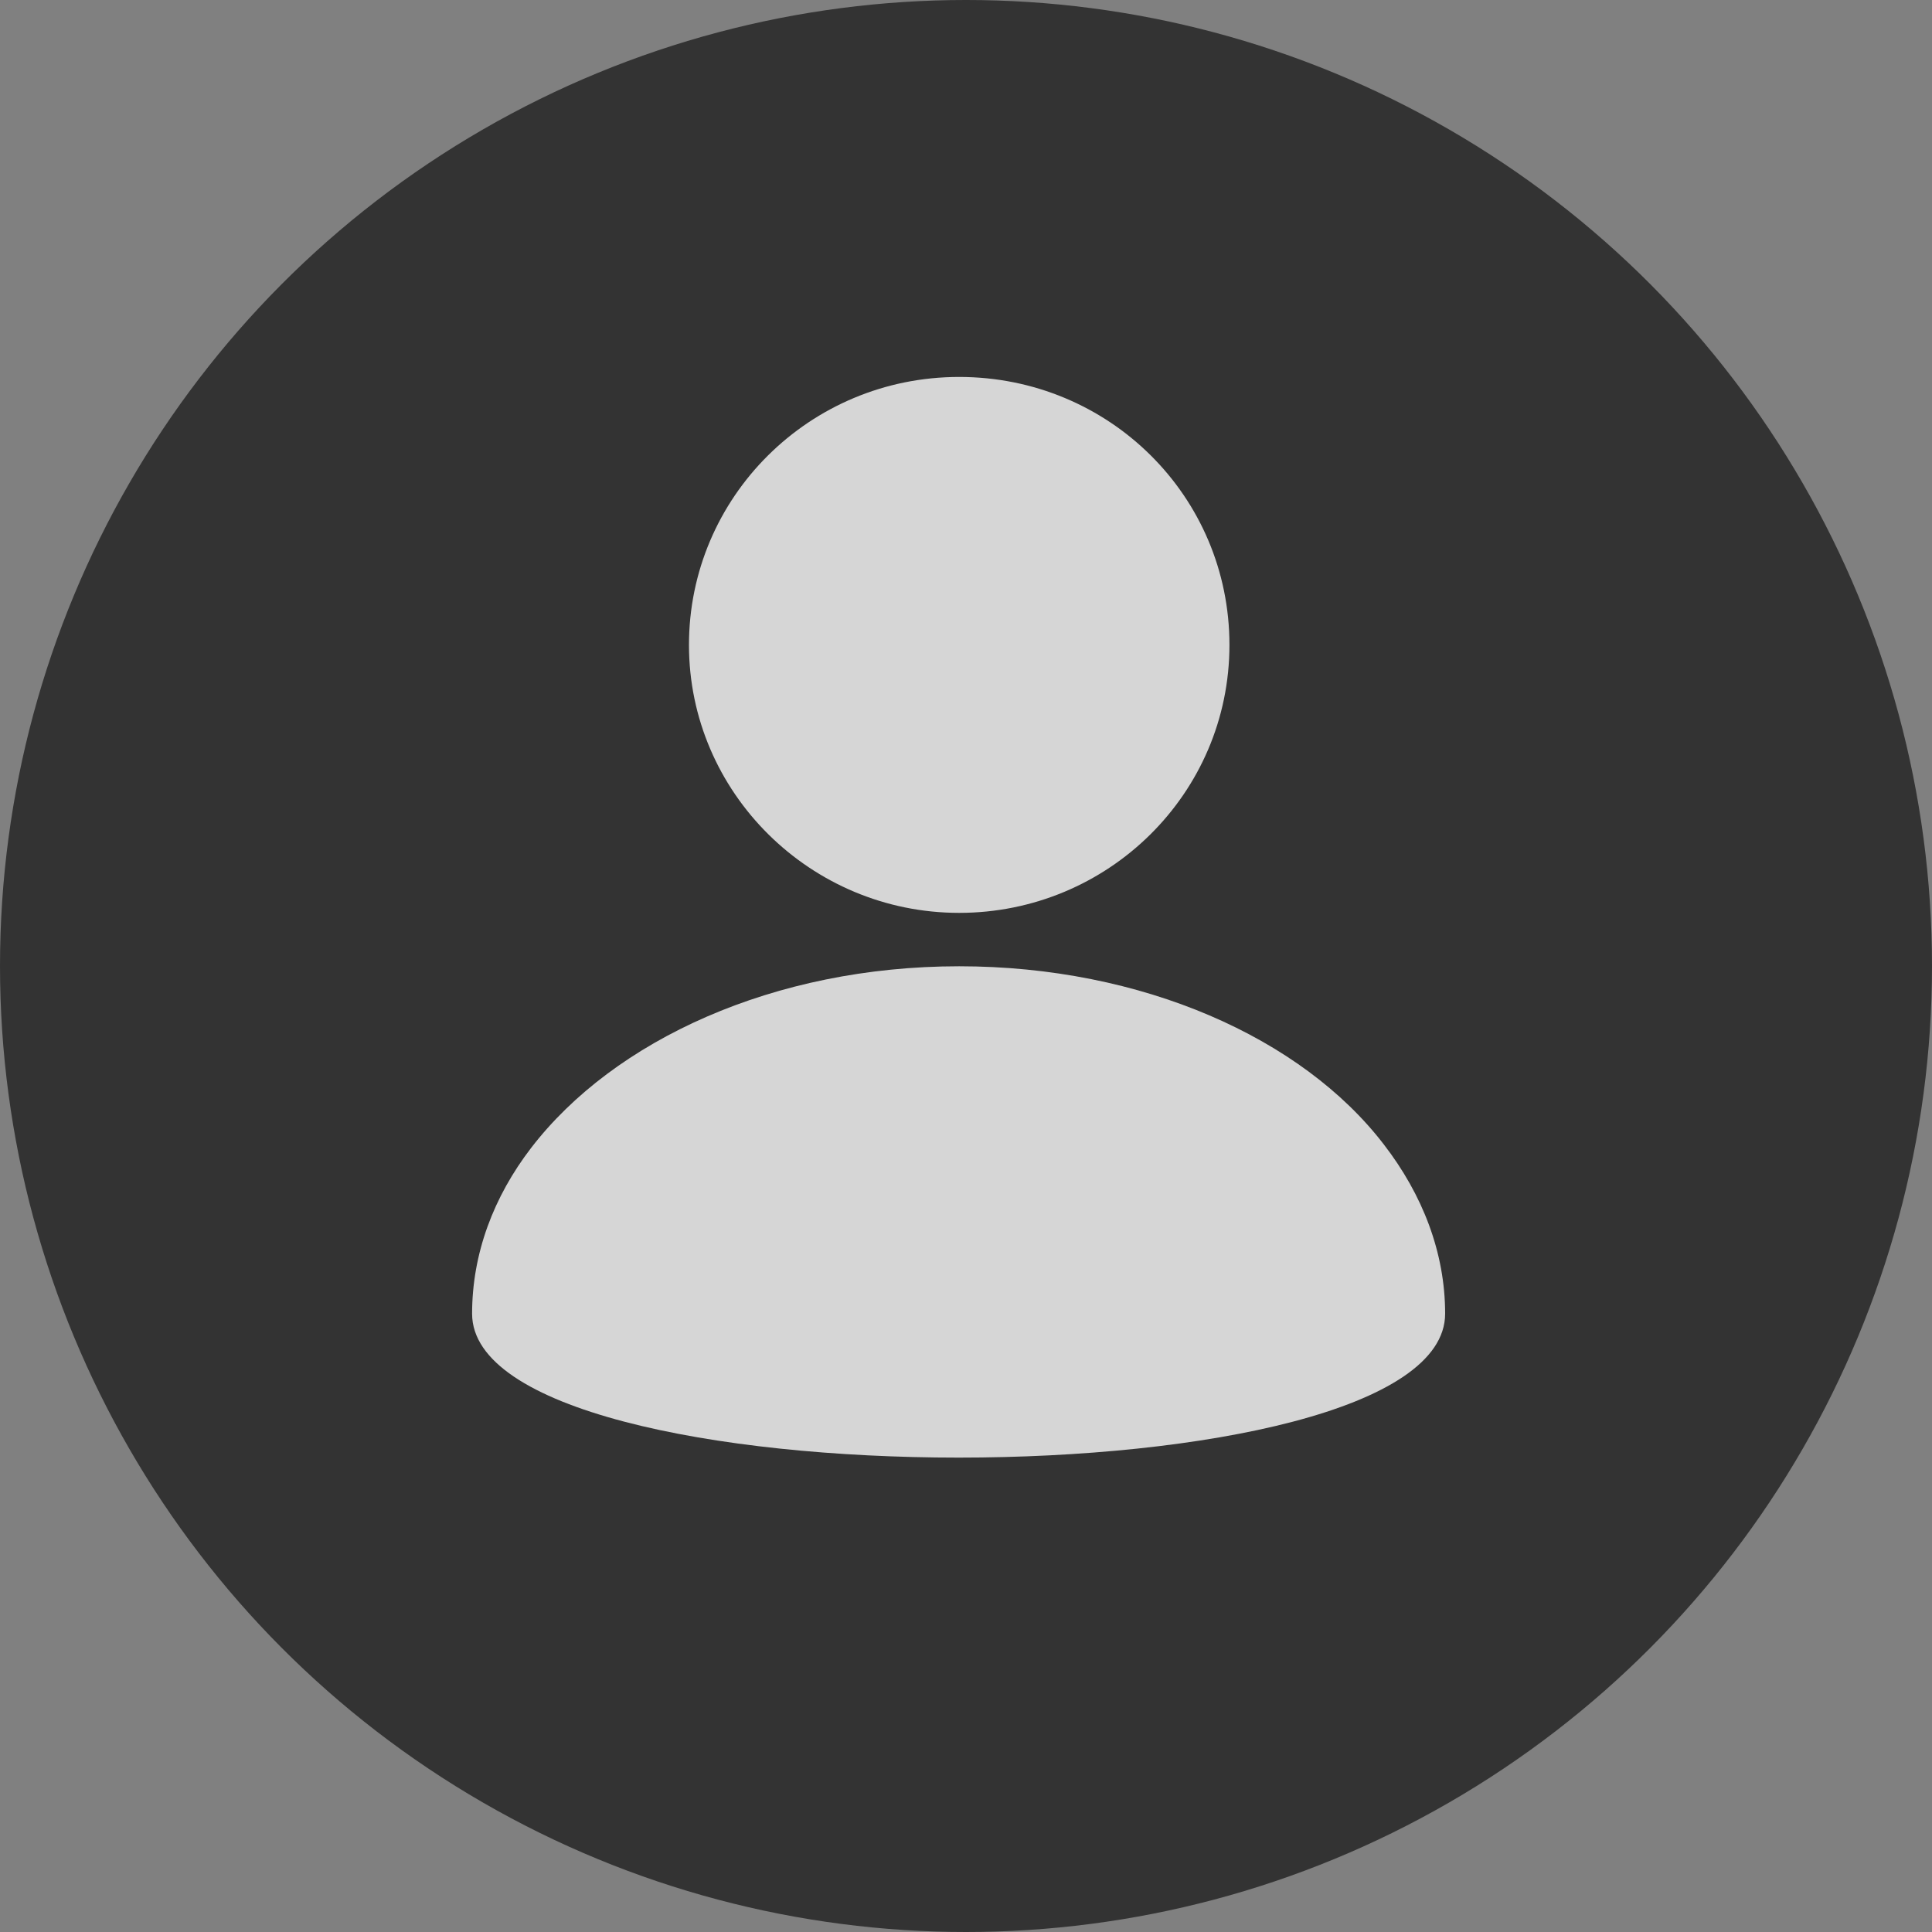 <svg width="28" height="28" viewBox="0 0 28 28" fill="none" xmlns="http://www.w3.org/2000/svg">
<rect x="0" y="0" width="28" height="28" fill="#808080" stroke="none"/>
<circle opacity="0.6" cx="14" cy="14" r="14" fill="black"/>
<path opacity="0.8" d="M13.901 14.004C11.219 14.004 8.899 15.073 7.697 16.637C7.154 17.344 6.842 18.167 6.842 19.039C6.842 21.82 20.944 21.82 20.944 19.039C20.944 18.151 20.615 17.311 20.056 16.587C18.871 15.041 16.551 14.004 13.901 14.004ZM13.901 5.463C11.729 5.463 9.985 7.208 9.985 9.347C9.985 11.486 11.746 13.23 13.901 13.23C16.057 13.23 17.818 11.503 17.818 9.347C17.818 7.191 16.073 5.463 13.901 5.463Z" fill="white"/>
</svg>